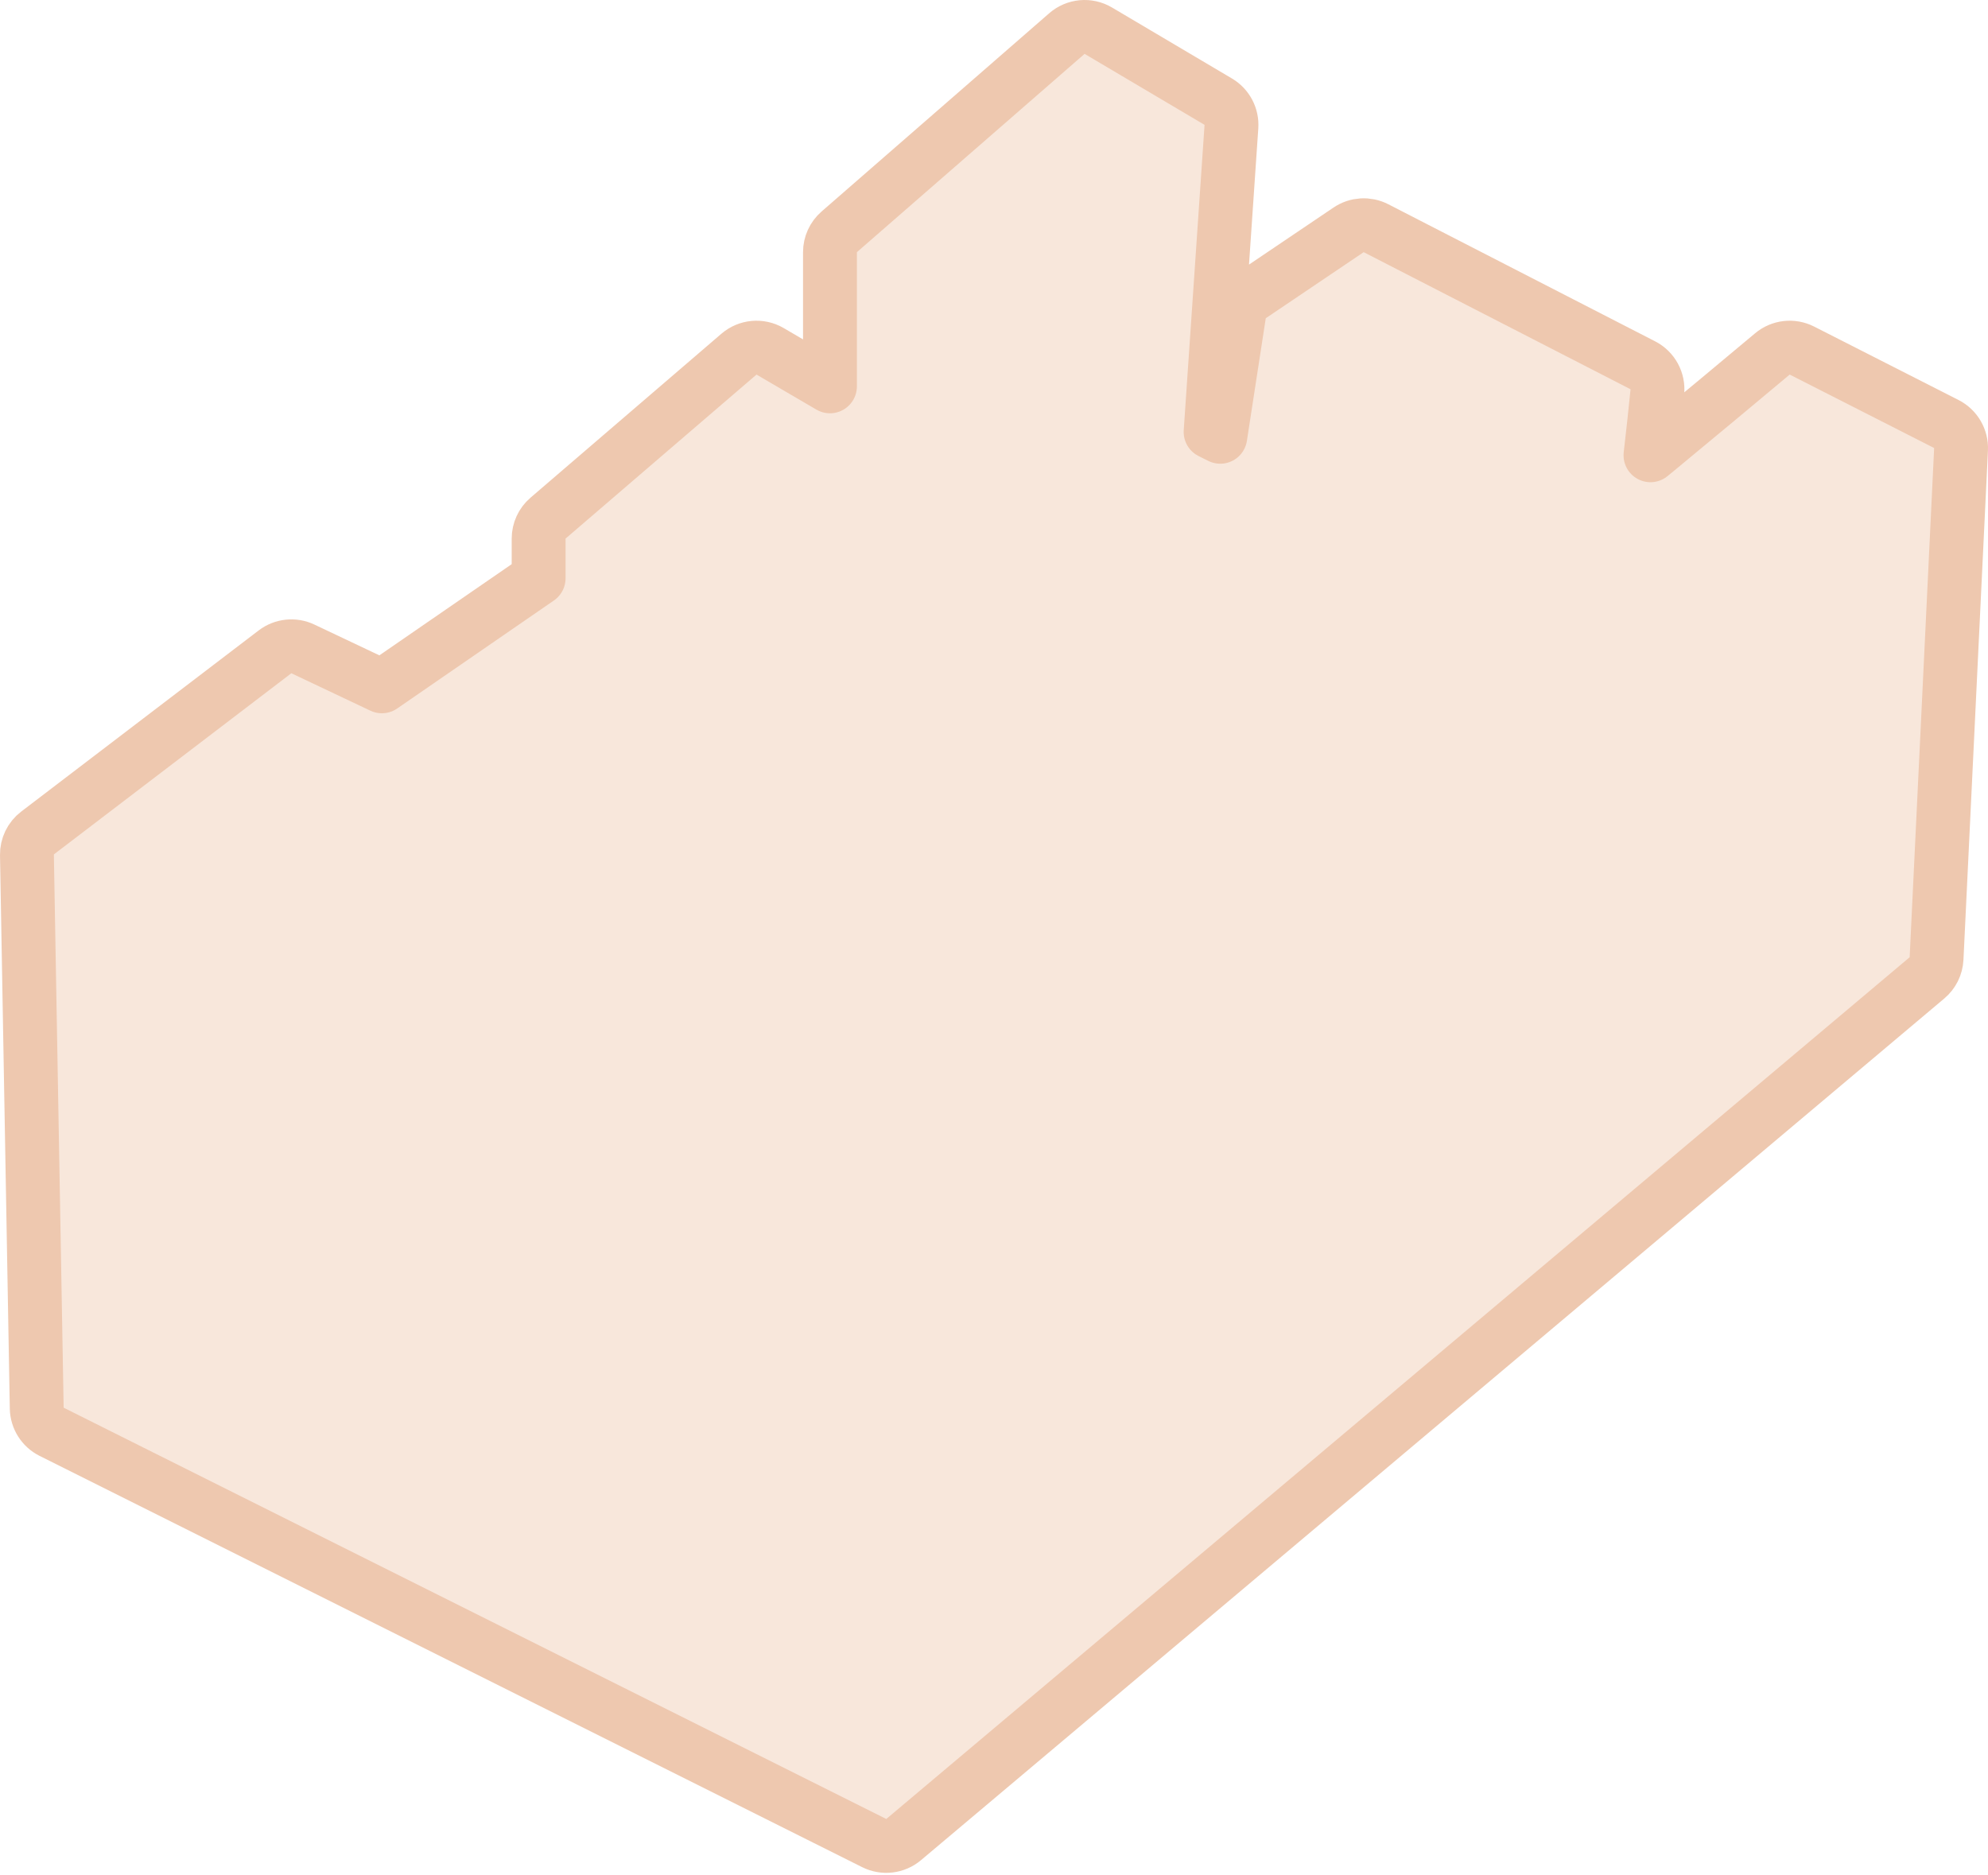 <?xml version="1.0" encoding="UTF-8"?> <svg xmlns="http://www.w3.org/2000/svg" width="406" height="383" viewBox="0 0 406 383" fill="none"> <path d="M178.54 376.419C180.504 377.401 182.863 377.121 184.543 375.707L393.543 199.707C394.713 198.721 395.42 197.293 395.494 195.764L400.494 91.764C400.598 89.601 399.423 87.579 397.493 86.597L367.993 71.597C366.028 70.599 363.657 70.869 361.968 72.284C355.807 77.446 346.619 85.111 339.076 91.332C338.392 91.896 337.722 92.447 337.07 92.983C337.616 88.328 338.131 83.464 338.473 80.047C338.698 77.798 337.524 75.641 335.513 74.608L281.013 46.608C279.229 45.691 277.086 45.819 275.423 46.941L255.423 60.441C254.152 61.299 253.297 62.648 253.064 64.164L249.211 89.206L247.236 88.219L251.487 25.874C251.629 23.801 250.59 21.825 248.801 20.767L224.301 6.267C222.261 5.059 219.676 5.295 217.888 6.853L171.388 47.353C170.188 48.397 169.5 49.91 169.5 51.5V78.907L157.278 71.753C155.252 70.567 152.697 70.798 150.916 72.328L111.916 105.828C110.7 106.873 110 108.396 110 110V118.111L77.989 140.172L61.855 132.529C59.995 131.649 57.8 131.879 56.164 133.127L7.664 170.127C6.273 171.188 5.47 172.848 5.501 174.597L7.501 287.597C7.537 289.645 8.708 291.503 10.54 292.419L178.54 376.419Z" fill="#EFCBB1" fill-opacity="0.46" stroke="#EEC8AF" stroke-width="11" stroke-linejoin="round"></path> </svg> 